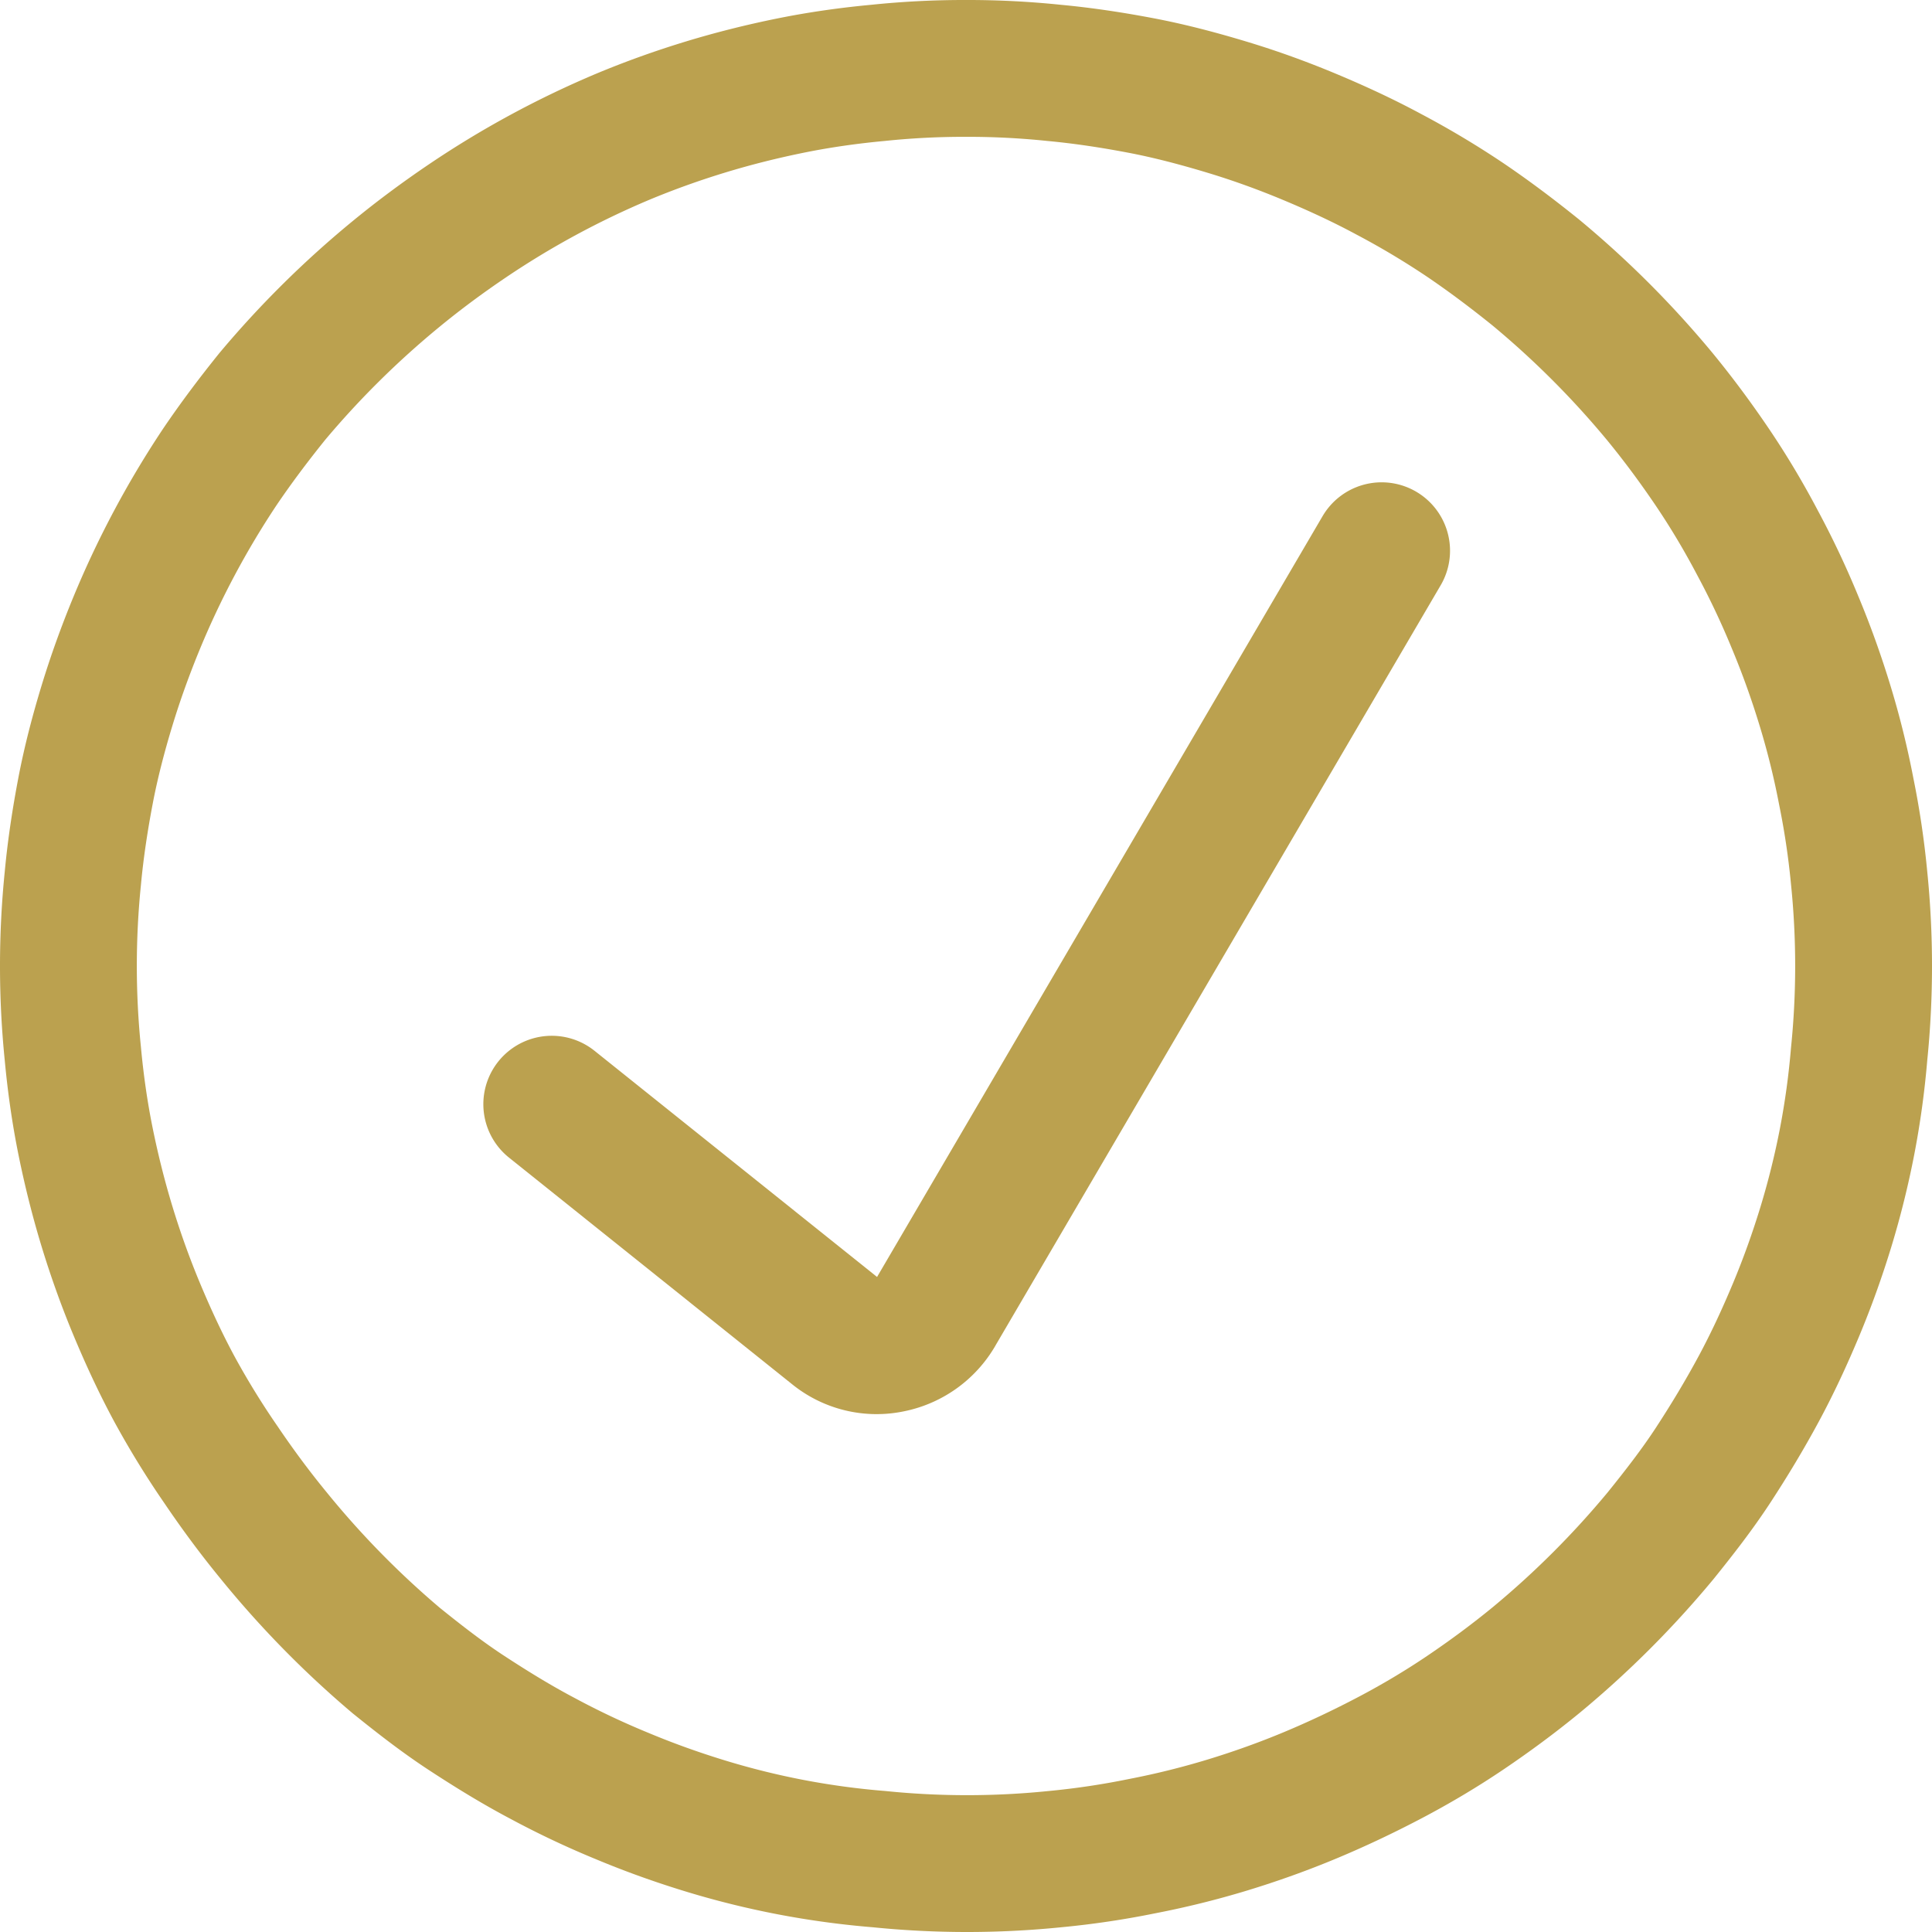<svg xmlns="http://www.w3.org/2000/svg" viewBox="0 0 56.48 56.48"><defs><style>.cls-1{fill:none;stroke:#bba14f;stroke-linecap:round;stroke-linejoin:round;stroke-width:4px;}</style></defs><title>No Requiere previo conocimiento Criptomonedas</title><g id="Layer_2" data-name="Layer 2"><g id="Layer_1-2" data-name="Layer 1"><path class="cls-1" d="M16.13,32.28,24.4,38.9a1.93,1.93,0,0,0,1.62.4,2,2,0,0,0,1.37-1l13-22.2"/><path class="cls-1" d="M28.24,2a24.44,24.44,0,0,1,2.57.13c.86.08,1.71.21,2.55.37s1.67.38,2.5.63,1.63.54,2.42.87,1.57.69,2.33,1.1a24.78,24.78,0,0,1,2.21,1.32c.71.48,1.4,1,2.07,1.54a27.46,27.46,0,0,1,3.63,3.63c.55.67,1.06,1.36,1.54,2.07s.92,1.45,1.32,2.21a24.76,24.76,0,0,1,1.1,2.33c.33.79.62,1.6.87,2.42a24,24,0,0,1,.62,2.5,24.11,24.11,0,0,1,.38,2.55,25.47,25.47,0,0,1,0,5.14A24.11,24.11,0,0,1,54,33.36a24.65,24.65,0,0,1-.62,2.5c-.25.82-.54,1.63-.87,2.42s-.69,1.57-1.1,2.33-.85,1.49-1.32,2.21-1,1.4-1.54,2.07a27.46,27.46,0,0,1-3.63,3.63c-.67.55-1.36,1.06-2.07,1.54s-1.45.92-2.21,1.32-1.54.77-2.33,1.1-1.6.62-2.42.87a24.65,24.65,0,0,1-2.5.62,24.11,24.11,0,0,1-2.55.38,25.47,25.47,0,0,1-5.14,0A24.11,24.11,0,0,1,23.12,54a24,24,0,0,1-2.5-.62c-.82-.25-1.63-.54-2.42-.87a24.76,24.76,0,0,1-2.33-1.1c-.76-.4-1.49-.85-2.21-1.32s-1.4-1-2.07-1.54A27.46,27.46,0,0,1,8,44.89c-.55-.67-1.06-1.36-1.54-2.07A24.78,24.78,0,0,1,5.1,40.61c-.41-.76-.77-1.54-1.1-2.33s-.62-1.6-.87-2.42-.46-1.66-.63-2.5-.29-1.69-.37-2.55a25.47,25.47,0,0,1,0-5.14c.08-.86.21-1.71.37-2.55s.38-1.68.63-2.5S3.67,19,4,18.2a26.47,26.47,0,0,1,2.42-4.54c.48-.71,1-1.4,1.54-2.07A27.46,27.46,0,0,1,11.59,8c.67-.55,1.36-1.06,2.07-1.54A26.47,26.47,0,0,1,18.2,4c.79-.33,1.6-.62,2.42-.87s1.66-.46,2.5-.63,1.69-.29,2.55-.37A24.44,24.44,0,0,1,28.24,2Z"/></g></g></svg>